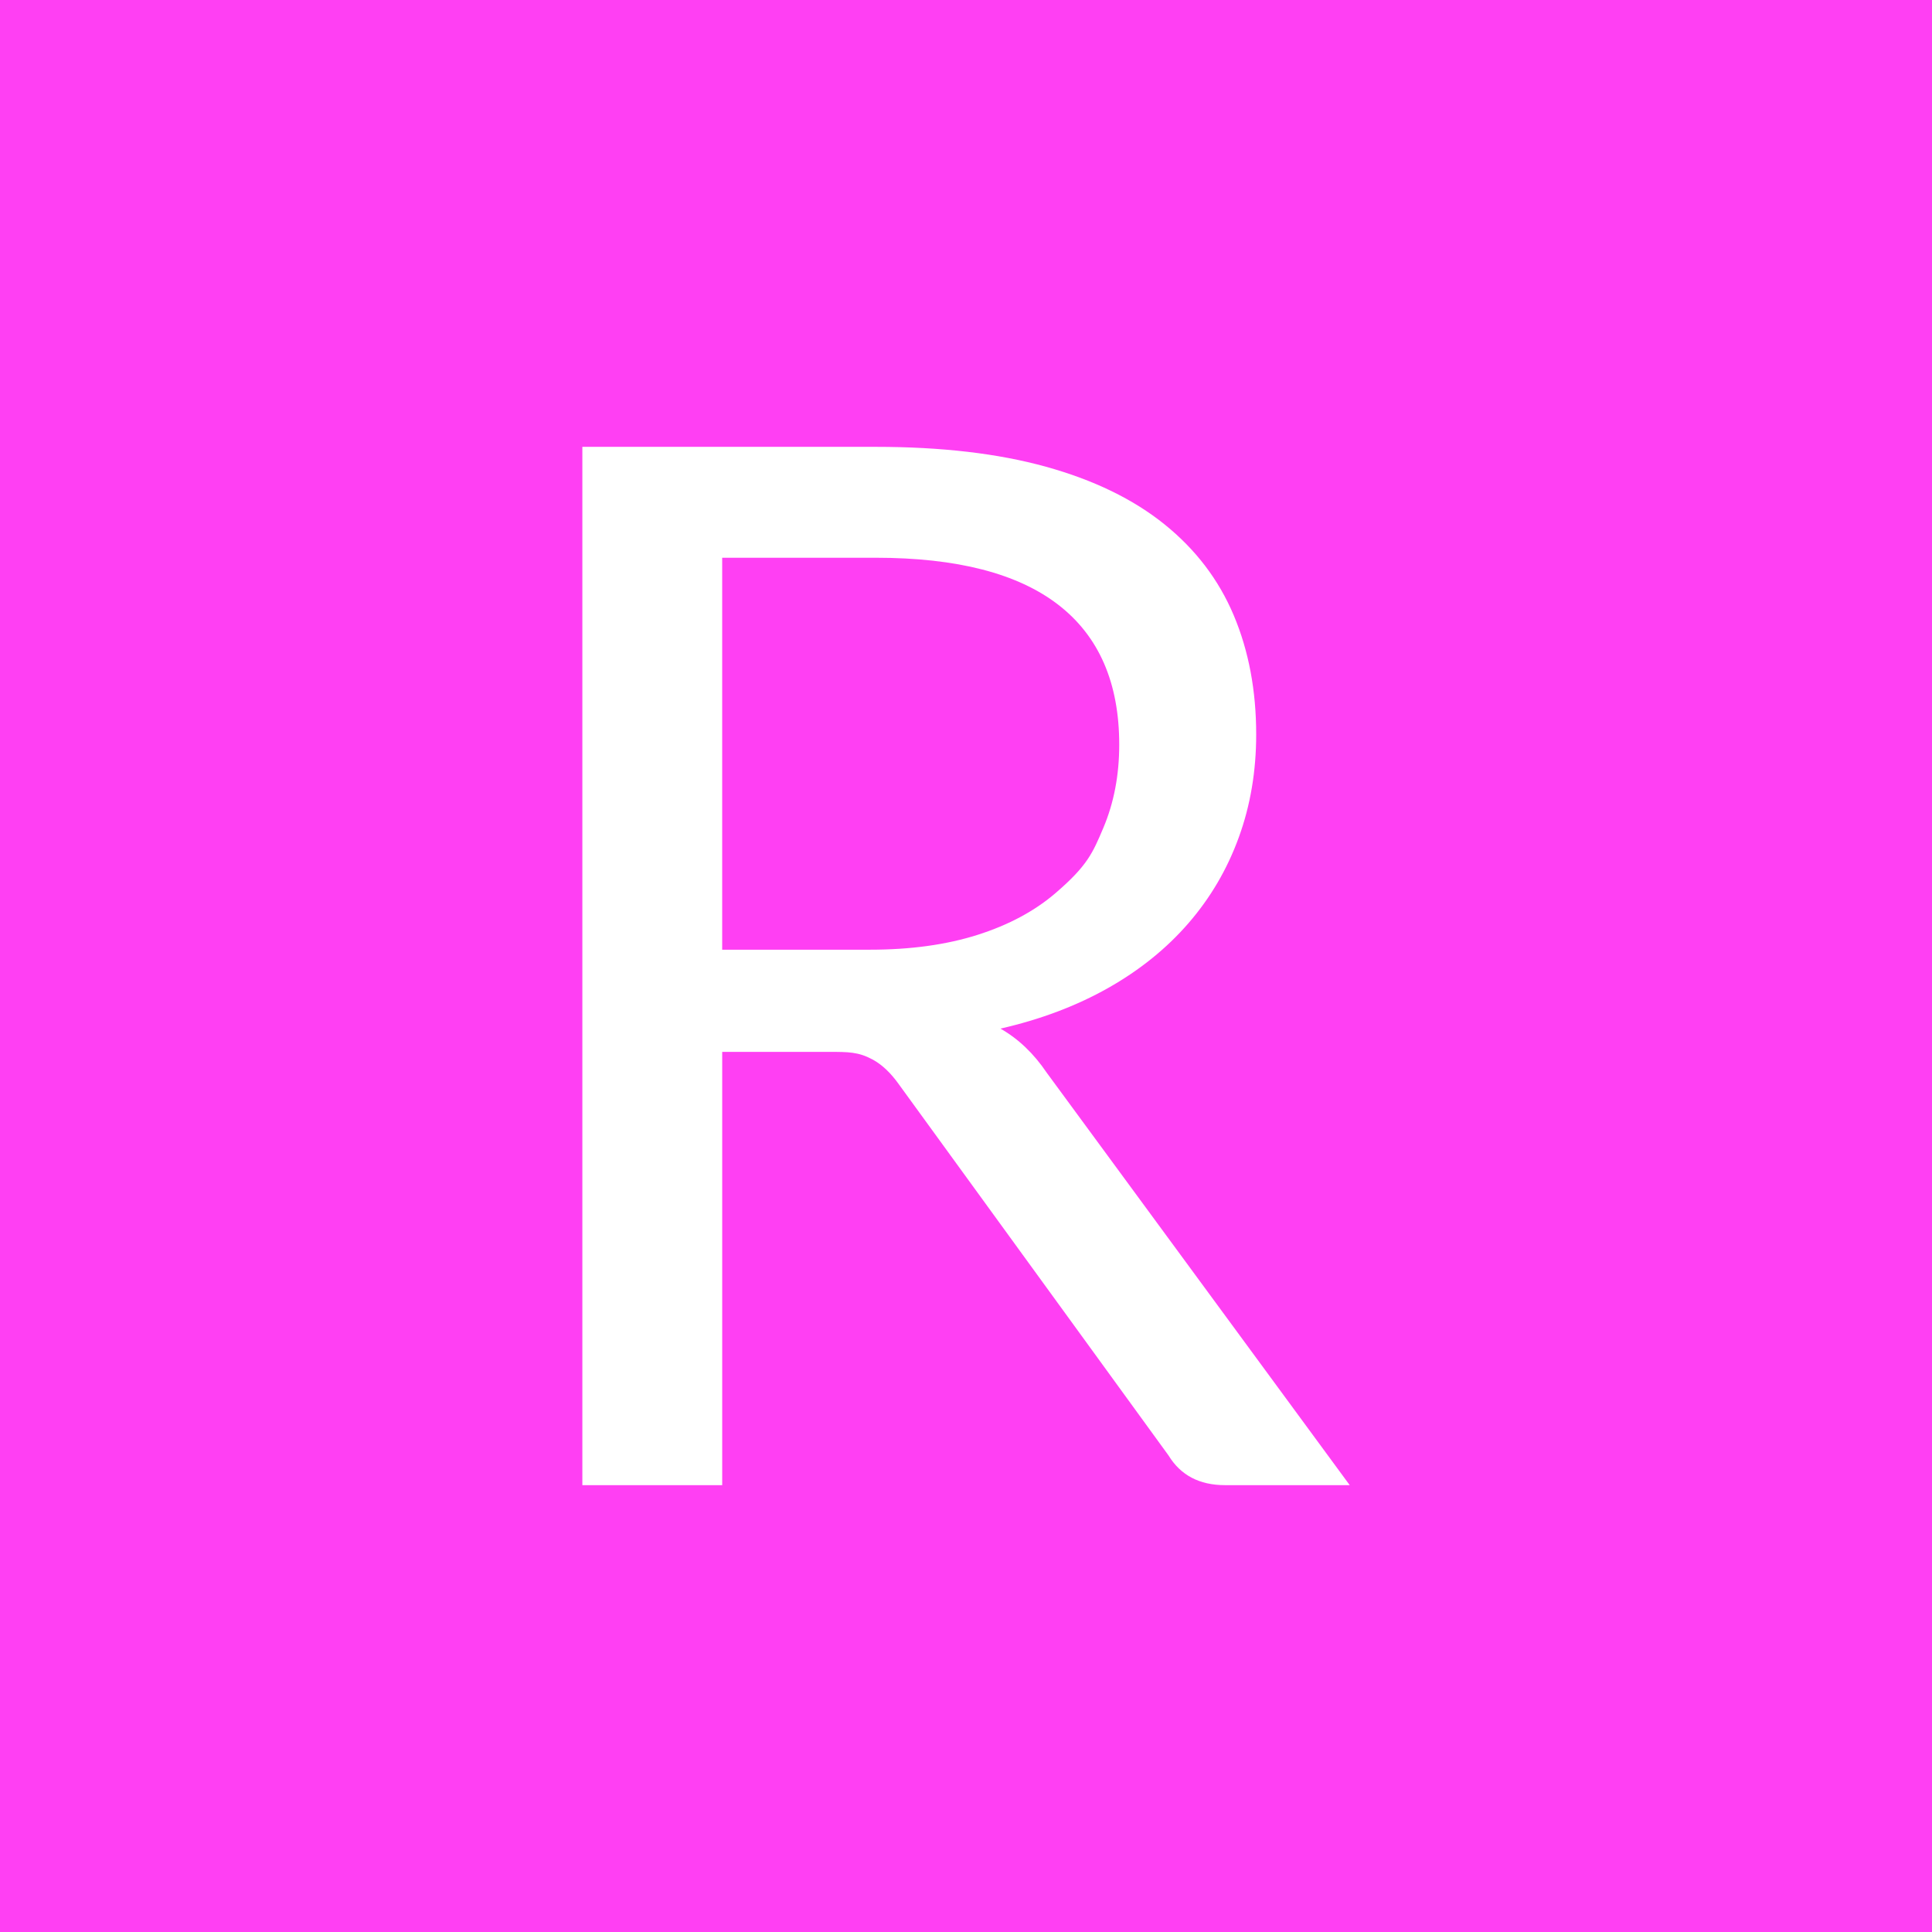 <?xml version="1.0" encoding="UTF-8"?> <svg xmlns="http://www.w3.org/2000/svg" data-name="Layer 1" viewBox="0 0 800 800"><path fill="#ff3ff3" d="M0 0h800v800H0z"></path><path fill="#fff" d="M558.86 614.97h-51.6q-15.9 0-23.4-12.3L372.25 449.06q-5.1-7.2-10.95-10.35c-5.85-3.15-9.95-3.15-18.15-3.15h-44.1v179.42h-57.91V185.03h121.51c27.2 0 50.71 2.75 70.51 8.25q29.7 8.25 49.05 23.85t28.65 37.65c6.2 14.7 9.3 31.16 9.3 49.35q0 22.8-7.2 42.6t-20.85 35.55-33.3 26.85-44.55 16.8q11.1 6.3 19.2 18.3l125.41 170.71ZM360.25 393.25q25.2 0 44.55-6.15t32.4-17.4c13.05-11.25 15.25-16.45 19.65-26.85q6.6-15.6 6.6-34.5 0-38.4-25.2-57.9c-16.8-13-42-19.5-75.61-19.5h-63.6v162.31h61.21Z"></path></svg> 